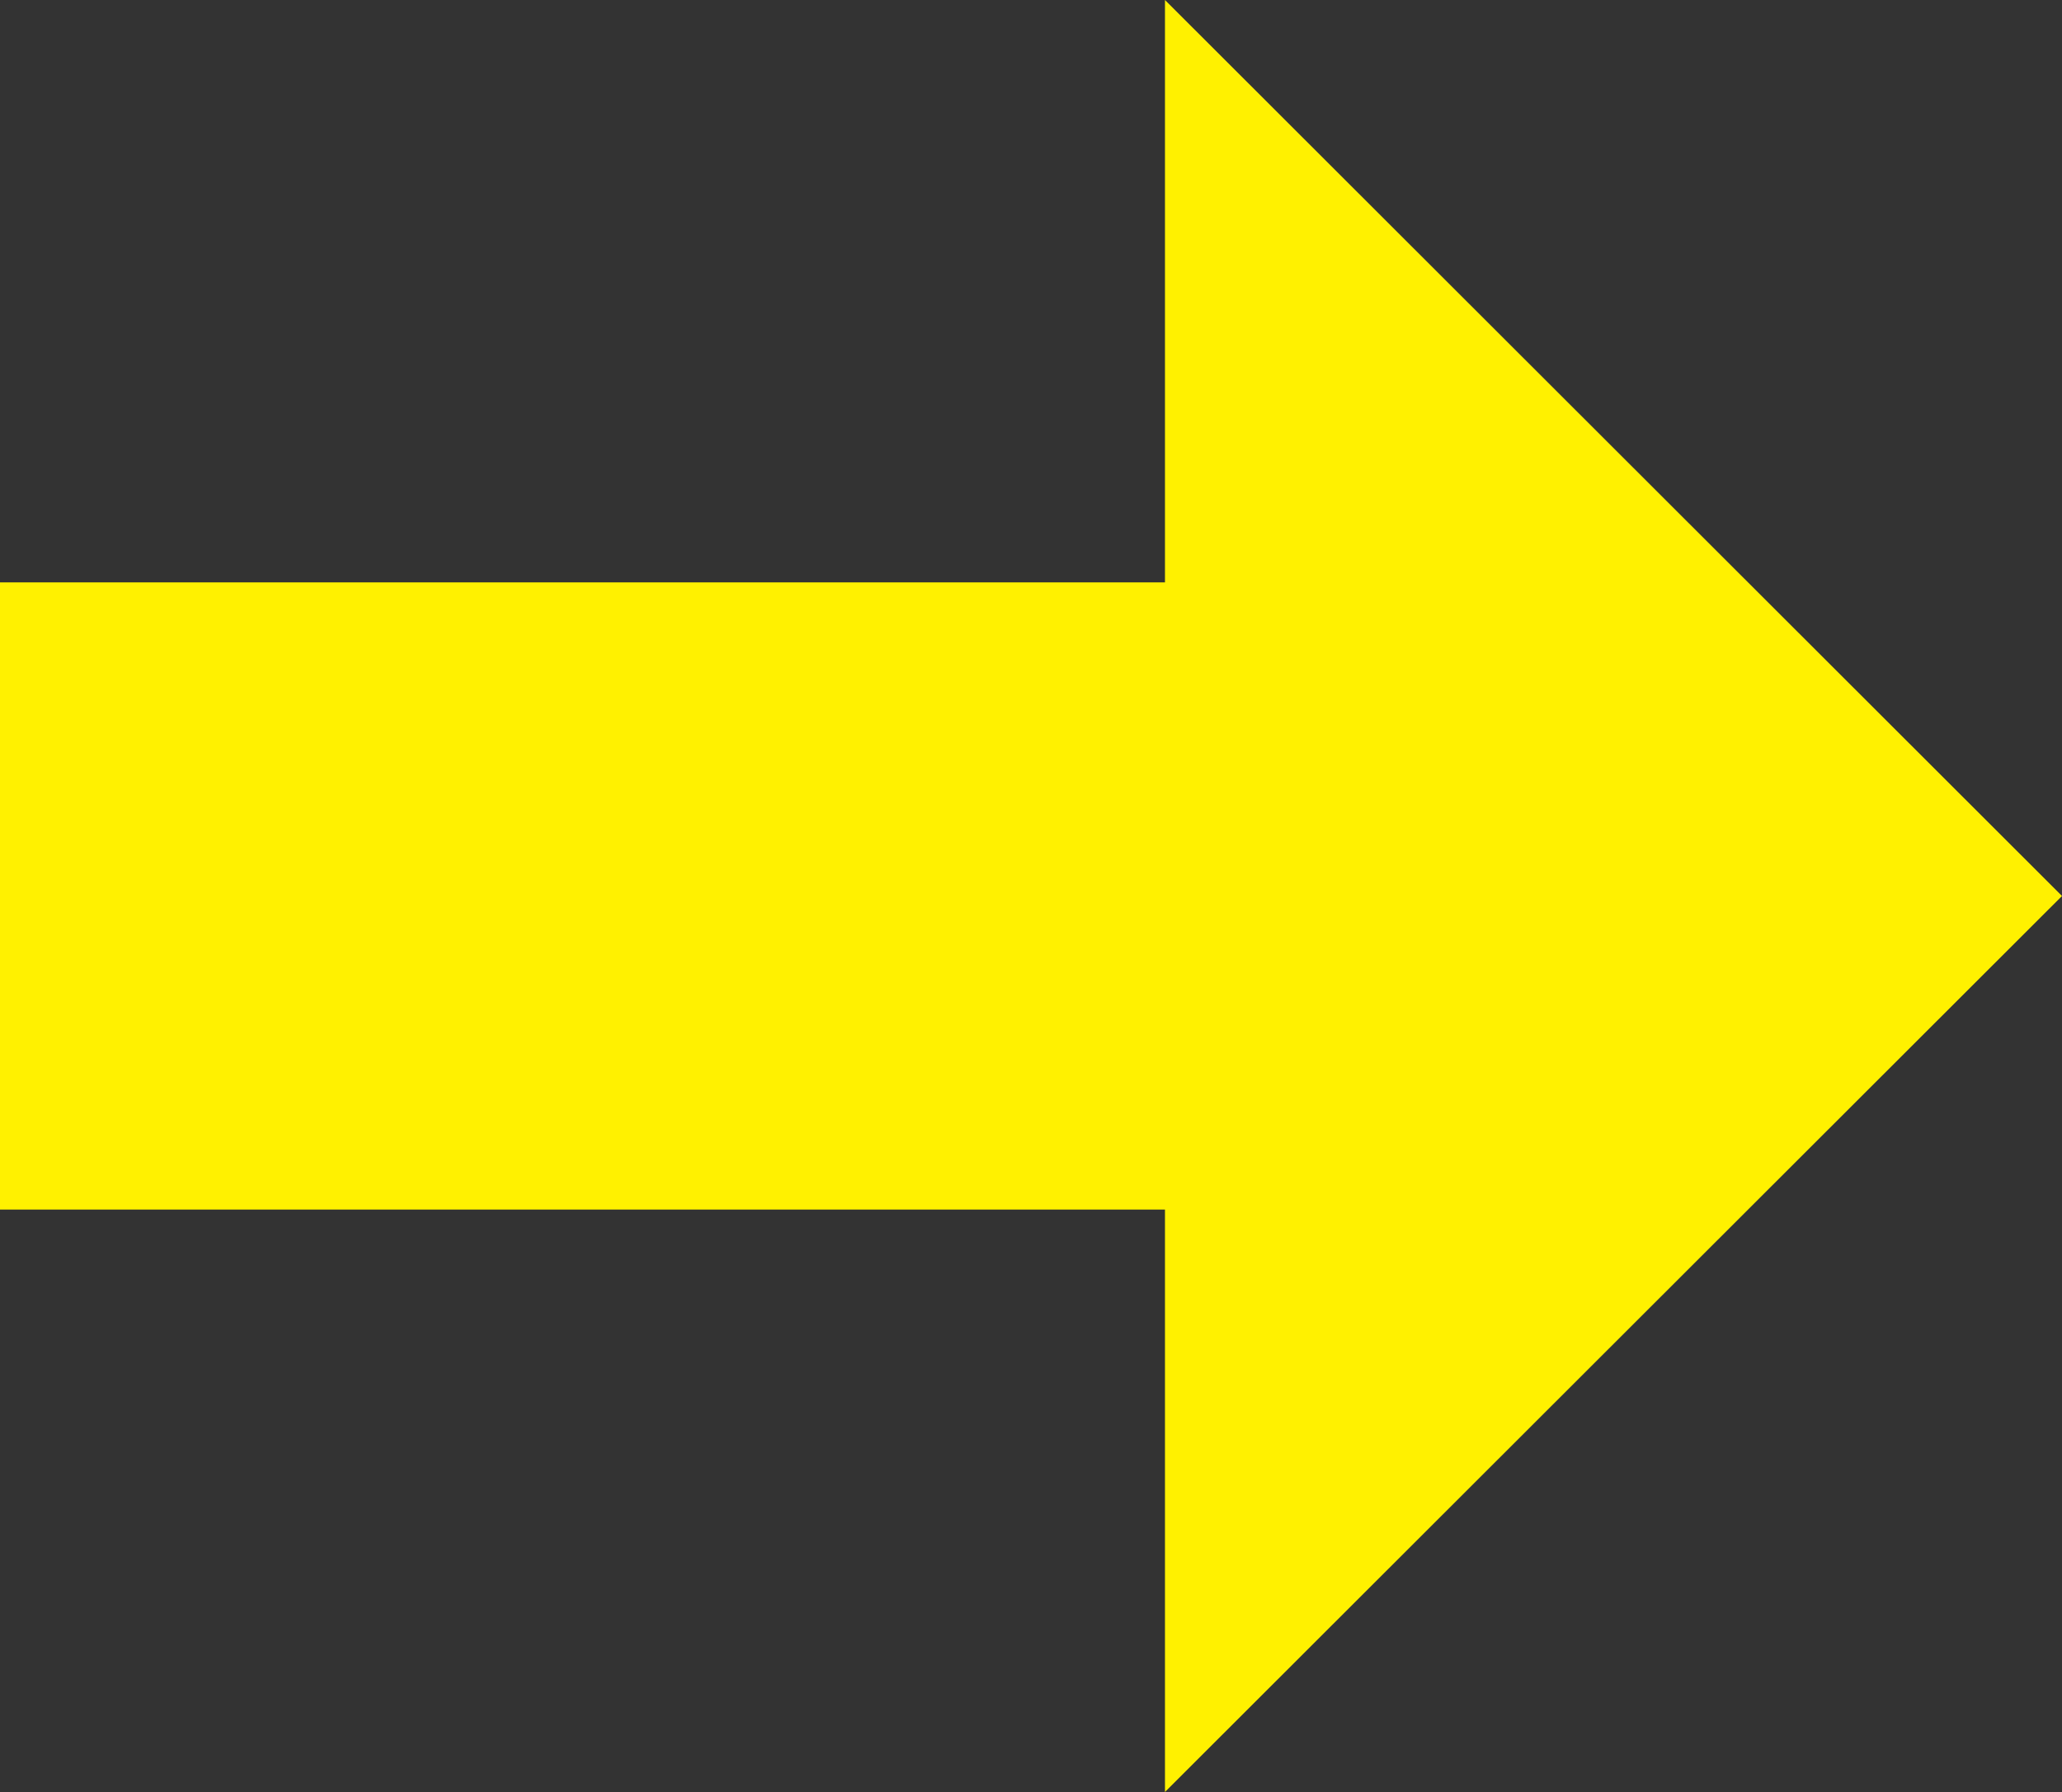 <svg viewBox="0 0 23.01 20" xmlns="http://www.w3.org/2000/svg"><rect x="0" y="0" width="23.01" height="20" fill="#333333" stroke="none"/><path d="m0 13.5v-7h13v-6.5l10.01 10-10.01 10v-6.5z" fill="#fff100"/></svg>